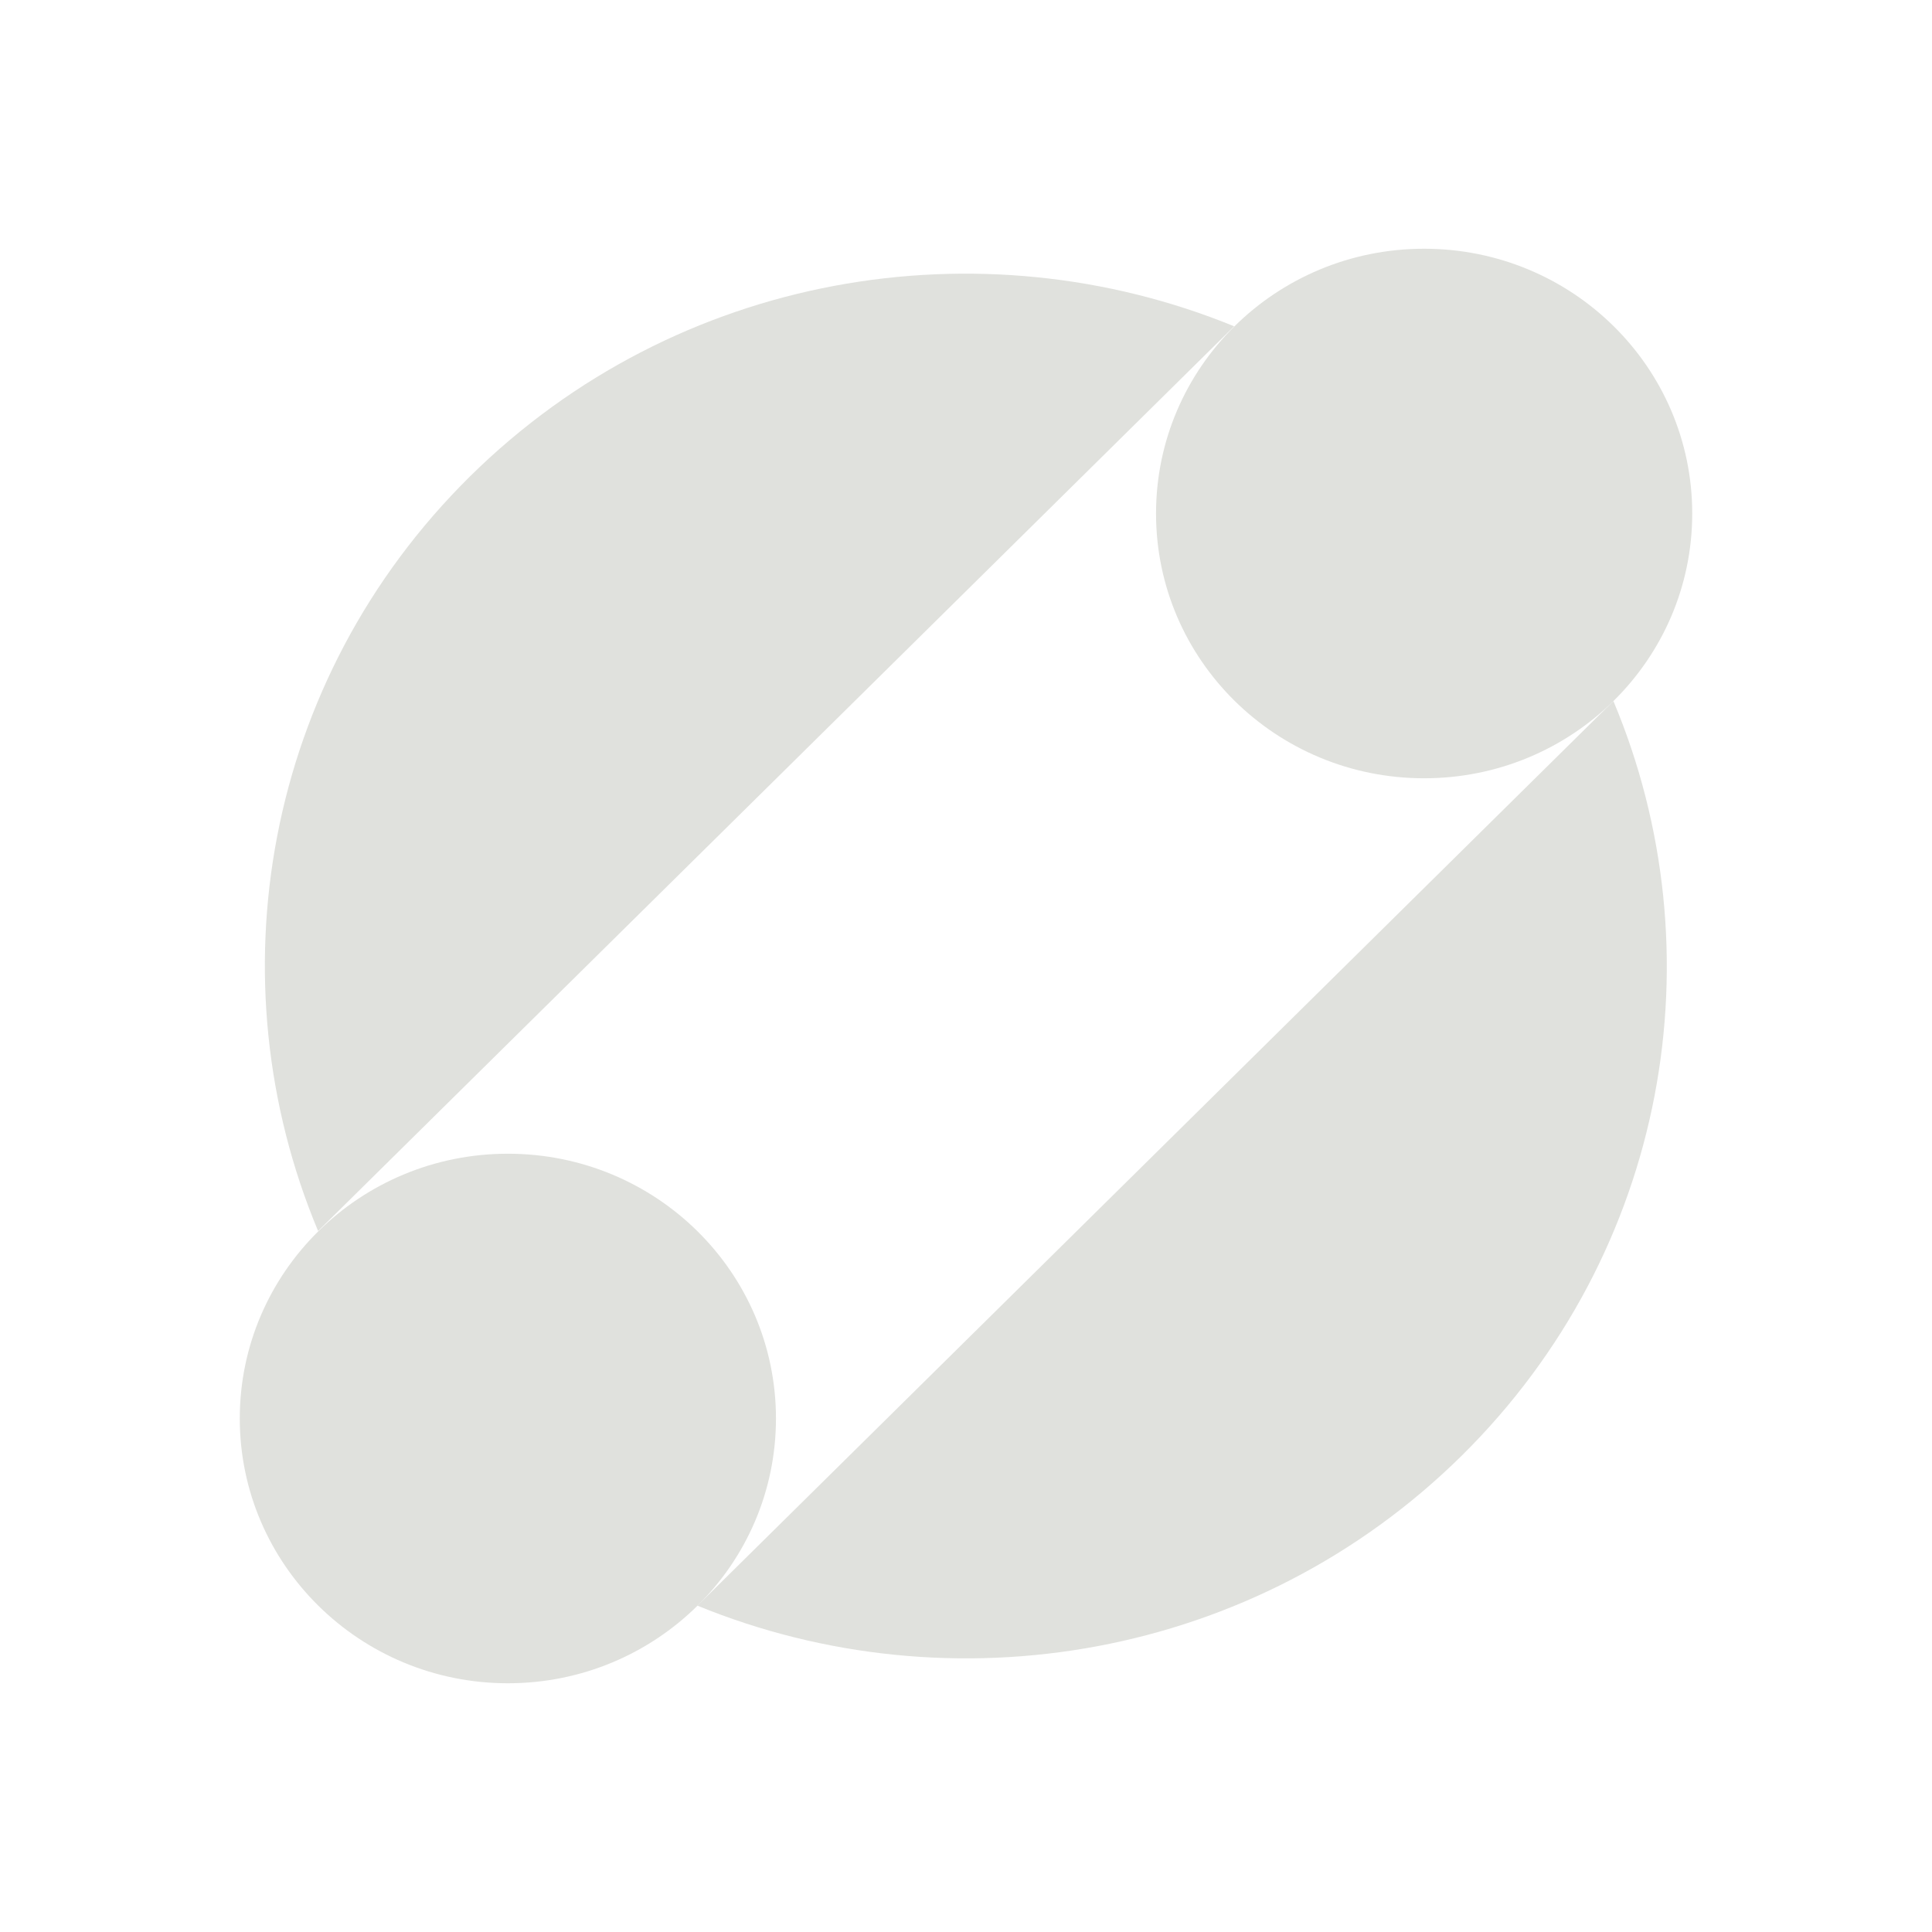 <svg width="55" height="55" viewBox="0 0 55 55" fill="none" xmlns="http://www.w3.org/2000/svg">
<path d="M40.542 22.156C44.759 22.156 48.174 18.784 48.174 14.619C48.174 10.454 44.759 7.081 40.542 7.081C36.325 7.081 32.91 10.454 32.91 14.619C32.91 18.784 36.325 22.156 40.542 22.156Z" fill="#E0E1DD"/>
<path d="M14.458 47.919C18.675 47.919 22.09 44.546 22.09 40.381C22.09 36.217 18.675 32.844 14.458 32.844C10.241 32.844 6.826 36.223 6.826 40.381C6.826 44.539 10.241 47.919 14.458 47.919Z" fill="#E0E1DD"/>
<path d="M35.138 9.291C27.9 6.328 19.266 7.755 13.383 13.559C7.501 19.369 6.063 27.903 9.056 35.045L35.138 9.285V9.291Z" fill="#E0E1DD"/>
<path d="M19.855 45.71C27.092 48.673 35.727 47.246 41.609 41.443C47.492 35.632 48.93 27.098 45.93 19.957L19.855 45.71Z" fill="#E0E1DD"/>
</svg>
